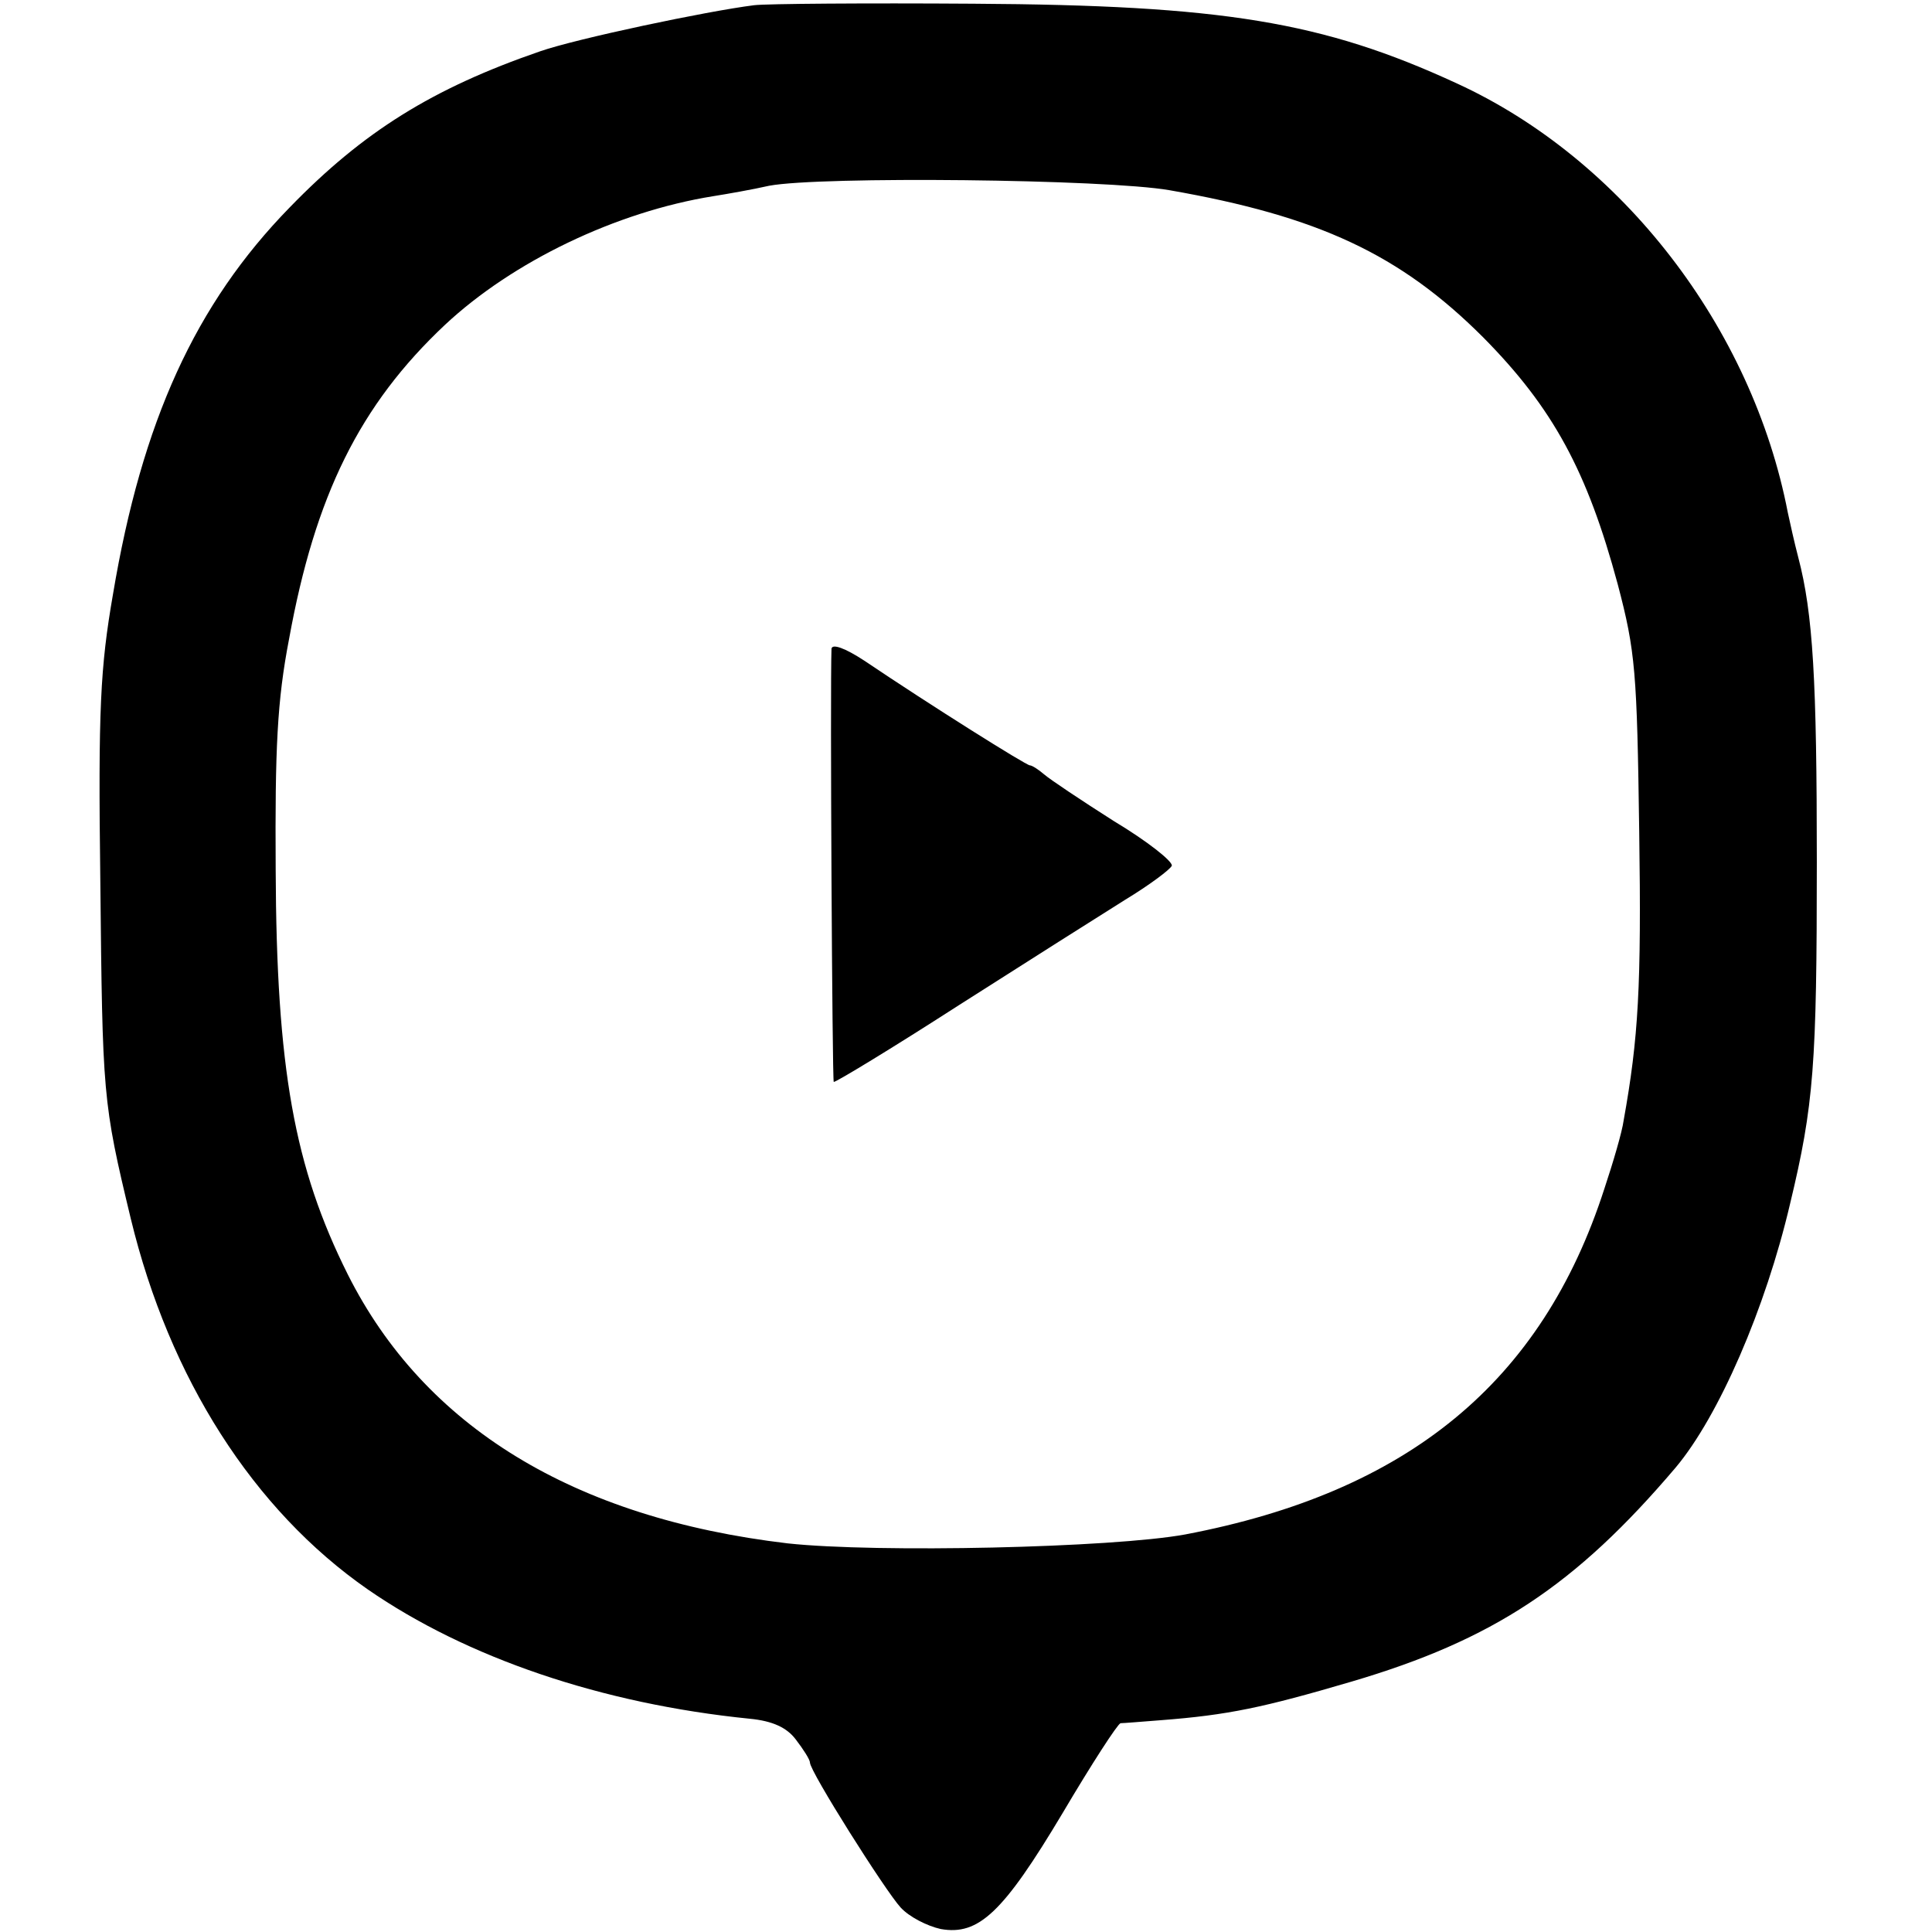 <?xml version="1.0" standalone="no"?>
<!DOCTYPE svg PUBLIC "-//W3C//DTD SVG 20010904//EN"
 "http://www.w3.org/TR/2001/REC-SVG-20010904/DTD/svg10.dtd">
<svg version="1.0" xmlns="http://www.w3.org/2000/svg"
 width="260pt" height="260pt" viewBox="0 0 260 260"
 preserveAspectRatio="xMidYMid meet">
<g transform="translate(0,260) scale(0.1,-0.1)"
fill="#000000" stroke="none">
<path d="M1015 2593 c-64 -8 -239 -45 -288 -62 -145 -50 -238 -108 -337 -210
-127 -130 -199 -288 -238 -521 -17 -98 -20 -155 -17 -385 3 -290 3 -297 41
-455 52 -215 165 -392 319 -499 133 -92 315 -154 514 -174 31 -3 50 -12 62
-28 10 -13 19 -27 19 -31 0 -12 101 -172 122 -195 12 -13 36 -25 54 -29 51 -9
84 22 164 156 39 66 74 120 78 121 4 0 28 2 54 4 91 7 138 17 257 52 190 56
301 129 436 288 58 69 121 214 154 355 32 133 36 187 36 460 0 244 -5 334 -25
410 -5 19 -11 46 -14 60 -48 249 -223 476 -446 578 -180 83 -315 105 -650 107
-146 1 -278 0 -295 -2z m559 -249 c200 -35 310 -86 422 -198 94 -95 140 -180
181 -332 24 -91 26 -118 29 -334 3 -207 -1 -277 -21 -388 -2 -15 -14 -56 -26
-92 -84 -260 -264 -408 -564 -465 -98 -18 -415 -25 -535 -12 -288 34 -489 157
-592 362 -72 144 -96 277 -97 545 -1 163 2 227 18 310 35 193 95 315 210 423
91 85 230 152 361 173 19 3 53 9 75 14 69 13 453 9 539 -6z"/>
<path d="M1119 1727 c-2 -52 1 -580 3 -583 2 -1 78 45 168 103 91 58 192 122
224 142 33 20 61 41 63 46 1 6 -33 33 -78 60 -44 28 -86 56 -94 63 -7 6 -16
12 -19 12 -5 0 -134 81 -223 141 -26 17 -43 23 -44 16z"/>
</g>
</svg>
